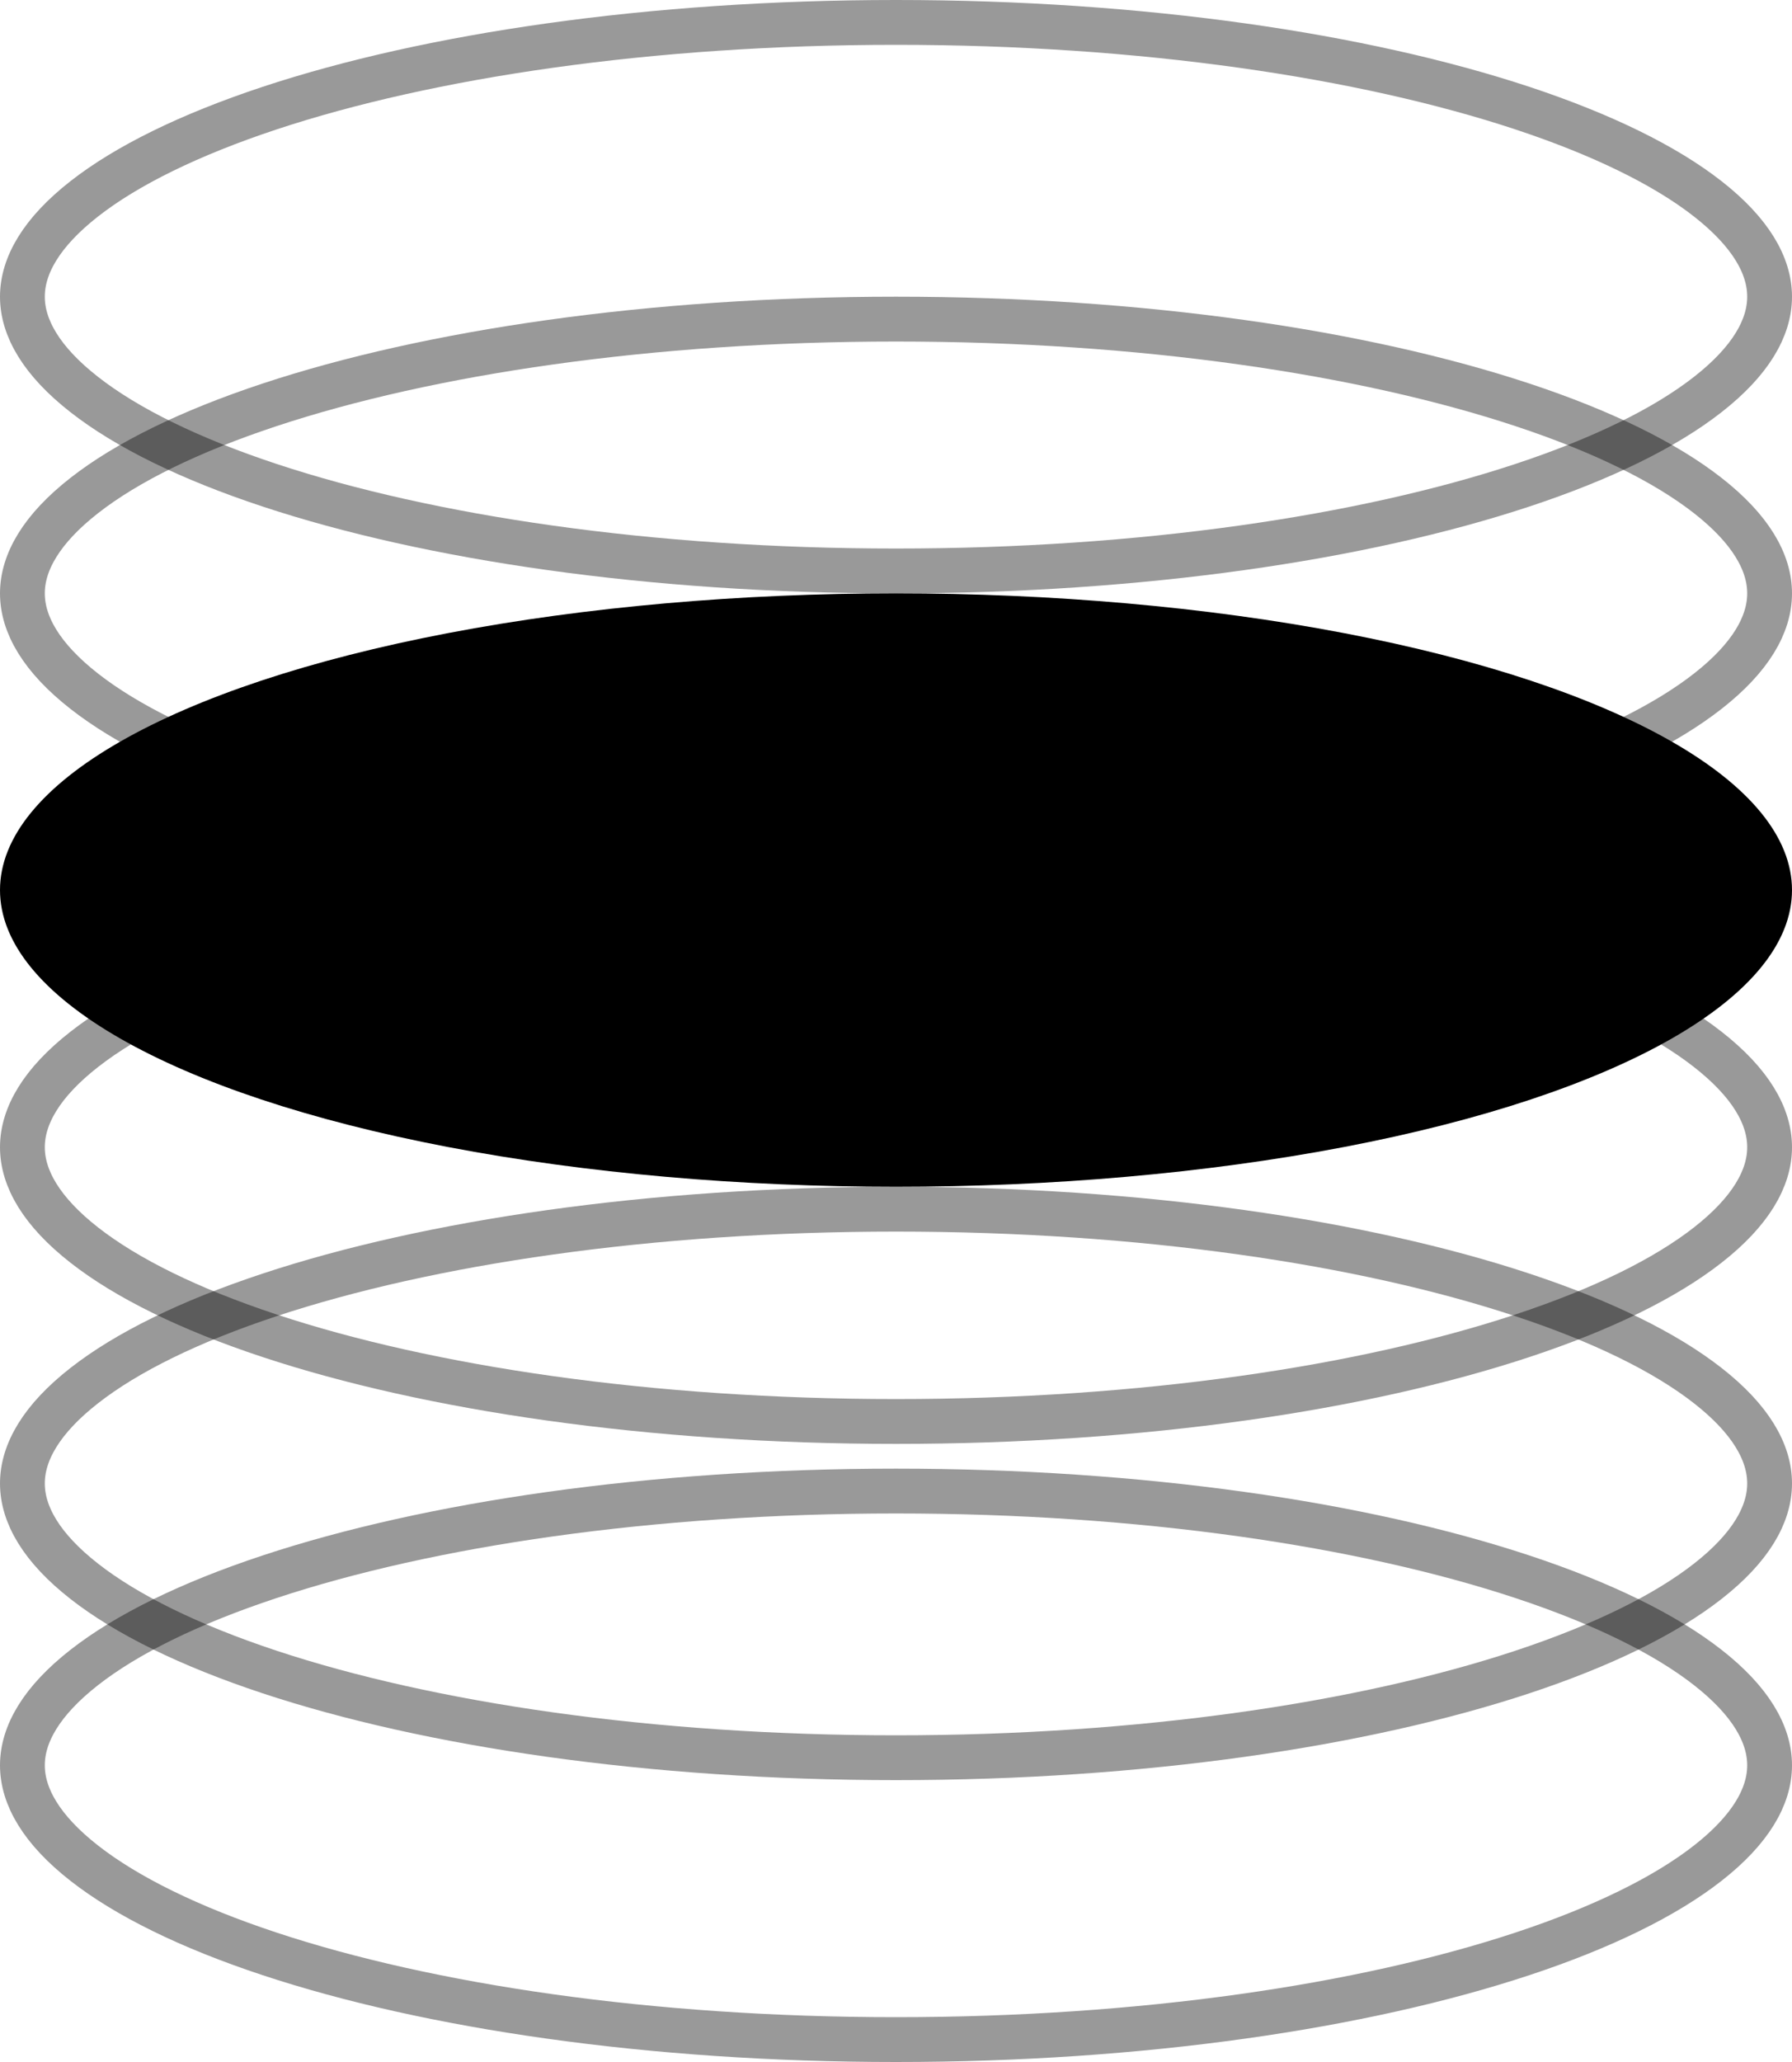 <?xml version="1.0" encoding="UTF-8"?>
<svg xmlns="http://www.w3.org/2000/svg" width="40" height="46" viewBox="0 0 40 46" fill="none">
  <path opacity="0.4" d="M39.5 33.093C39.5 33.787 39.076 34.528 38.12 35.276C37.171 36.019 35.766 36.709 33.985 37.299C30.429 38.476 25.484 39.212 20 39.212C14.516 39.212 9.571 38.476 6.015 37.299C4.234 36.709 2.829 36.019 1.88 35.276C0.924 34.528 0.5 33.787 0.5 33.093C0.5 32.4 0.924 31.658 1.88 30.911C2.829 30.168 4.234 29.477 6.015 28.888C9.571 27.711 14.516 26.975 20 26.975C25.484 26.975 30.429 27.711 33.985 28.888C35.766 29.477 37.171 30.168 38.12 30.911C39.076 31.658 39.5 32.4 39.5 33.093Z" stroke="black"></path>
  <path opacity="0.4" d="M39.5 39.381C39.5 40.075 39.076 40.816 38.12 41.564C37.171 42.307 35.766 42.998 33.985 43.587C30.429 44.764 25.484 45.5 20 45.5C14.516 45.5 9.571 44.764 6.015 43.587C4.234 42.998 2.829 42.307 1.88 41.564C0.924 40.816 0.5 40.075 0.5 39.381C0.5 38.688 0.924 37.947 1.88 37.199C2.829 36.456 4.234 35.765 6.015 35.176C9.571 33.999 14.516 33.263 20 33.263C25.484 33.263 30.429 33.999 33.985 35.176C35.766 35.765 37.171 36.456 38.12 37.199C39.076 37.947 39.5 38.688 39.5 39.381Z" stroke="black"></path>
  <path opacity="0.4" d="M39.5 25.592C39.5 26.286 39.076 27.027 38.12 27.775C37.171 28.518 35.766 29.209 33.985 29.798C30.429 30.975 25.484 31.711 20 31.711C14.516 31.711 9.571 30.975 6.015 29.798C4.234 29.209 2.829 28.518 1.88 27.775C0.924 27.027 0.5 26.286 0.5 25.592C0.5 24.899 0.924 24.157 1.88 23.41C2.829 22.667 4.234 21.976 6.015 21.387C9.571 20.21 14.516 19.474 20 19.474C25.484 19.474 30.429 20.21 33.985 21.387C35.766 21.976 37.171 22.667 38.12 23.41C39.076 24.157 39.5 24.899 39.5 25.592Z" stroke="black"></path>
  <ellipse cx="20" cy="19.856" rx="20" ry="6.619" fill="black"></ellipse>
  <path opacity="0.4" d="M39.5 13.237C39.5 13.931 39.076 14.672 38.12 15.42C37.171 16.163 35.766 16.854 33.985 17.443C30.429 18.62 25.484 19.356 20 19.356C14.516 19.356 9.571 18.62 6.015 17.443C4.234 16.854 2.829 16.163 1.88 15.42C0.924 14.672 0.5 13.931 0.5 13.237C0.5 12.544 0.924 11.802 1.88 11.055C2.829 10.312 4.234 9.621 6.015 9.032C9.571 7.855 14.516 7.119 20 7.119C25.484 7.119 30.429 7.855 33.985 9.032C35.766 9.621 37.171 10.312 38.12 11.055C39.076 11.802 39.5 12.544 39.5 13.237Z" stroke="black"></path>
  <path opacity="0.4" d="M39.5 6.619C39.5 7.312 39.076 8.054 38.12 8.801C37.171 9.544 35.766 10.235 33.985 10.824C30.429 12.001 25.484 12.737 20 12.737C14.516 12.737 9.571 12.001 6.015 10.824C4.234 10.235 2.829 9.544 1.88 8.801C0.924 8.054 0.5 7.312 0.5 6.619C0.5 5.925 0.924 5.184 1.88 4.436C2.829 3.693 4.234 3.003 6.015 2.413C9.571 1.236 14.516 0.5 20 0.5C25.484 0.5 30.429 1.236 33.985 2.413C35.766 3.003 37.171 3.693 38.12 4.436C39.076 5.184 39.5 5.925 39.5 6.619Z" stroke="black"></path>
</svg>
